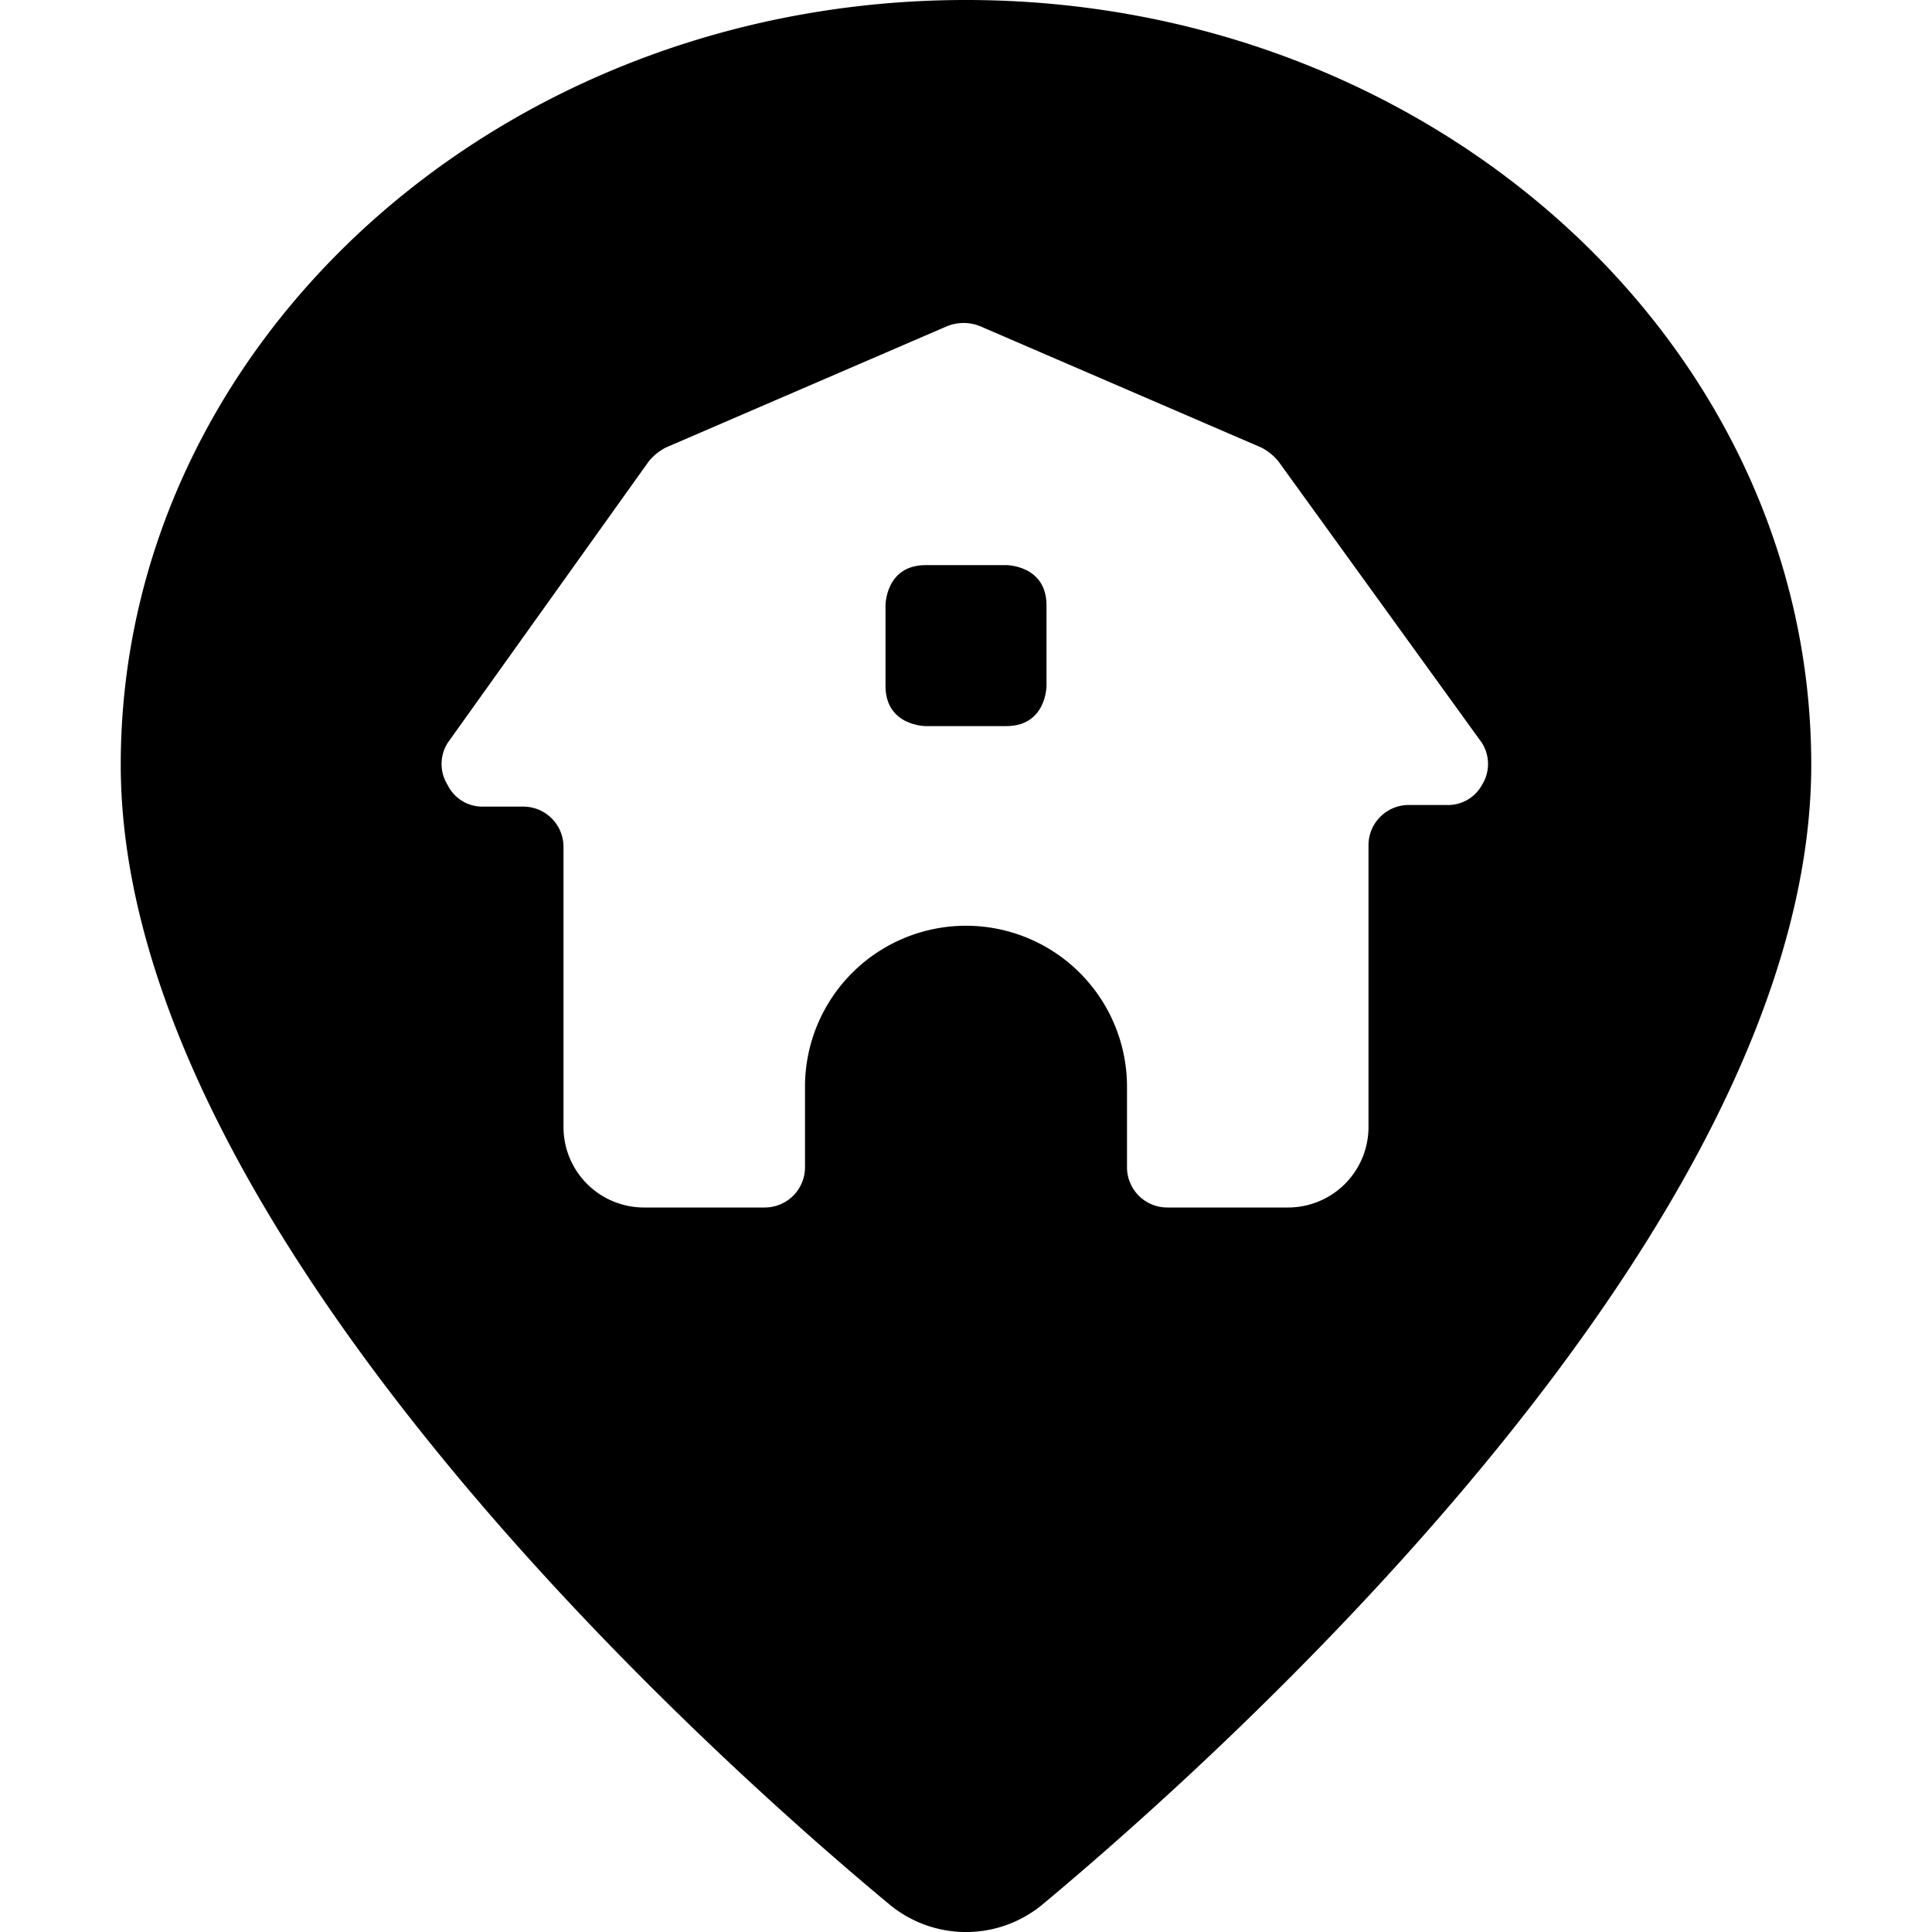 <svg xmlns="http://www.w3.org/2000/svg" viewBox="0 0 24 24"><g><path d="M12 0C6.21 0 1.5 4.26 1.5 9.5c0 5.75 7.3 12.29 9.54 14.15a1.49 1.49 0 0 0 1.92 0c2.24 -1.87 9.54 -8.4 9.54 -14.15C22.5 4.26 17.79 0 12 0Zm6.41 9.23a0.49 0.49 0 0 1 0 0.52 0.48 0.48 0 0 1 -0.41 0.25h-0.5a0.5 0.5 0 0 0 -0.5 0.5V14a1 1 0 0 1 -1 1h-1.5a0.5 0.5 0 0 1 -0.5 -0.5v-1a2 2 0 1 0 -4 0v1a0.5 0.5 0 0 1 -0.5 0.5H8a1 1 0 0 1 -1 -1v-3.48a0.5 0.5 0 0 0 -0.5 -0.5H6a0.48 0.48 0 0 1 -0.44 -0.27 0.49 0.49 0 0 1 0 -0.52l2.5 -3.5a0.68 0.68 0 0 1 0.21 -0.17l3.5 -1.51a0.55 0.55 0 0 1 0.4 0l3.5 1.51a0.68 0.68 0 0 1 0.21 0.17Z" fill="#000000" stroke-width="1"></path><path d="M11.5 7.02h1s0.5 0 0.5 0.5v1s0 0.5 -0.5 0.5h-1s-0.5 0 -0.5 -0.5v-1s0 -0.5 0.5 -0.5" fill="#000000" stroke-width="1"></path></g></svg>